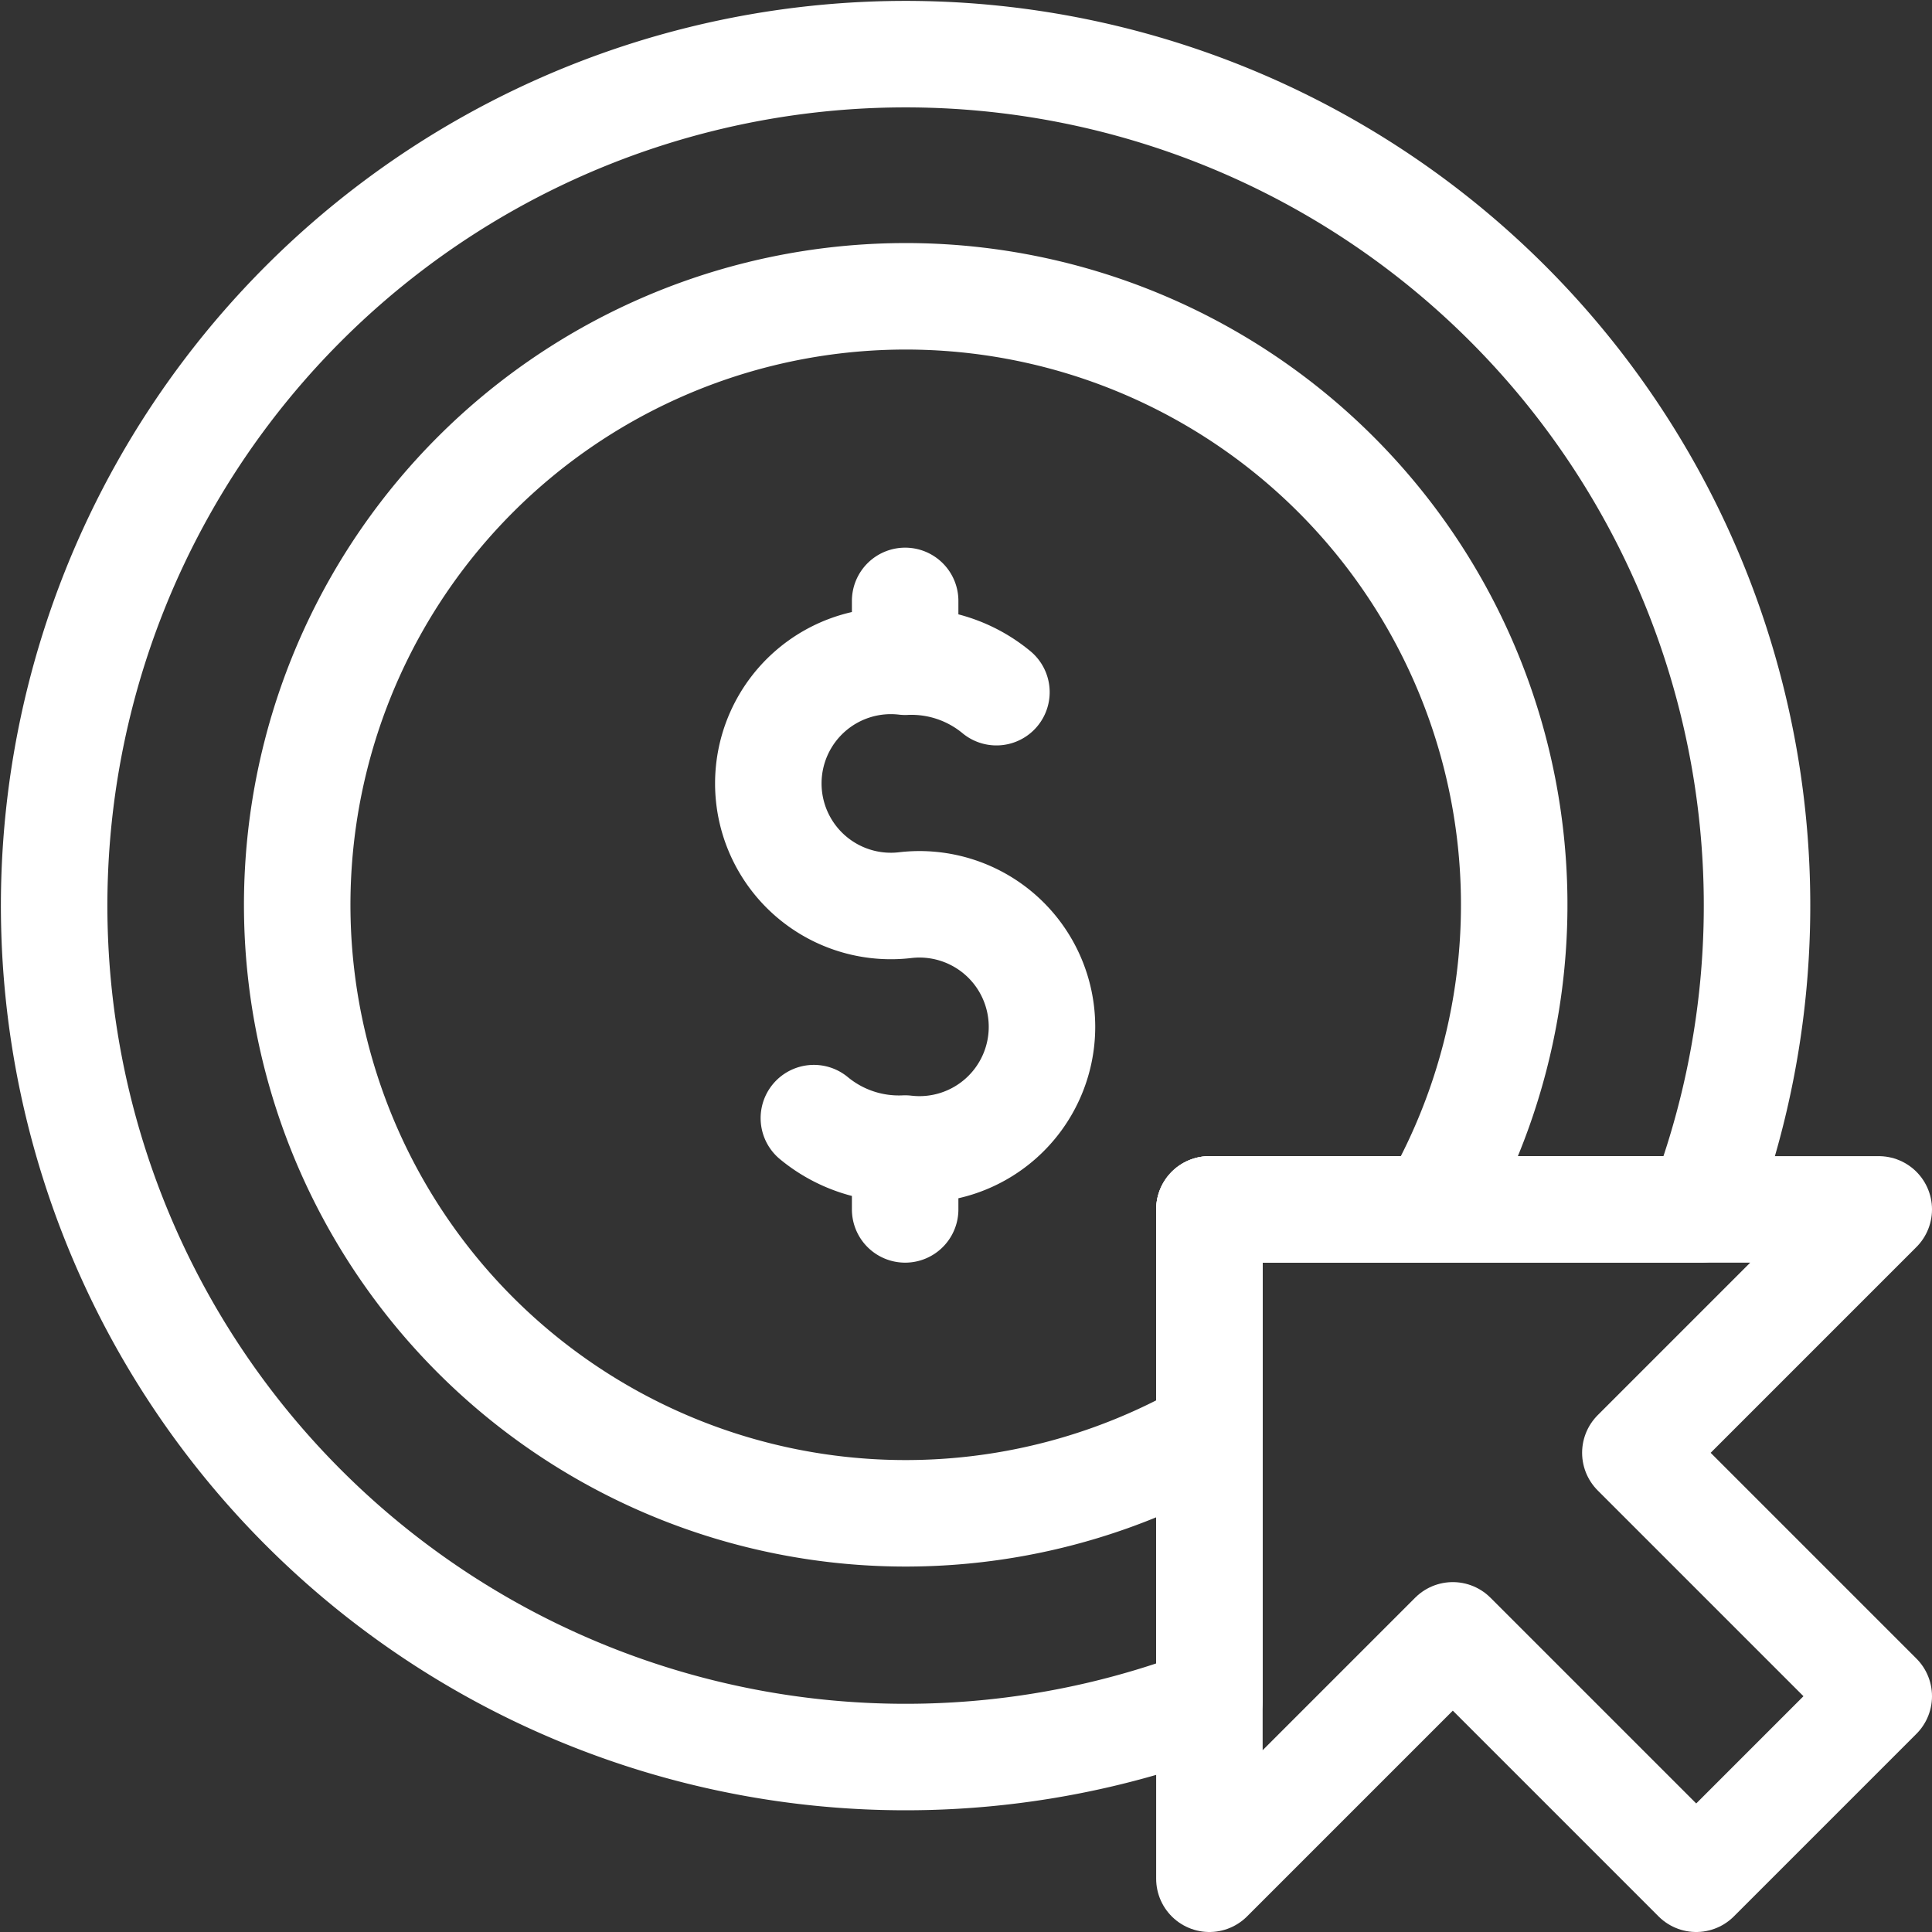<?xml version="1.0" encoding="UTF-8"?>
<svg xmlns="http://www.w3.org/2000/svg" width="100" height="100" viewBox="0 0 25.4 25.4">
  <rect x="0" y="0" width="25.4" height="25.4" fill="#333333" stroke="none"/>
  <g id="Cost-Effective" transform="translate(-14.3 -14.3)">
    <path id="Path_46" data-name="Path 46" d="M326.667,329.067l2.4-2.4-3.2-3.2,3.2-3.2h-8.8v8.8l3.2-3.2Z" transform="translate(-290.067 -290.067)" fill="none" stroke="#fff" stroke-linecap="round" stroke-linejoin="round" stroke-miterlimit="10" stroke-width="1.4"></path>
    <path id="Path_47" data-name="Path 47" d="M91.267,94.194A8,8,0,1,1,94.2,91.266H91.267v2.928Z" transform="translate(-61.067 -61.066)" fill="none" stroke="#fff" stroke-linecap="round" stroke-linejoin="round" stroke-miterlimit="10" stroke-width="1.4"></path>
    <path id="Path_48" data-name="Path 48" d="M30.2,36.663A11.194,11.194,0,1,1,36.663,30.2H30.2Z" transform="translate(0 0)" fill="none" stroke="#fff" stroke-linecap="round" stroke-linejoin="round" stroke-miterlimit="10" stroke-width="1.4"></path>
    <path id="Path_49" data-name="Path 49" d="M206.783,160.8a1.752,1.752,0,0,0-1.2-.4,1.611,1.611,0,1,0,0,3.2,1.611,1.611,0,1,1,0,3.2,1.752,1.752,0,0,1-1.2-.4m1.2-6v-.8m0,8v-.8" transform="translate(-179.383 -137.4)" fill="none" stroke="#fff" stroke-linecap="round" stroke-linejoin="round" stroke-miterlimit="10" stroke-width="1.4"></path>
  </g>
</svg>
